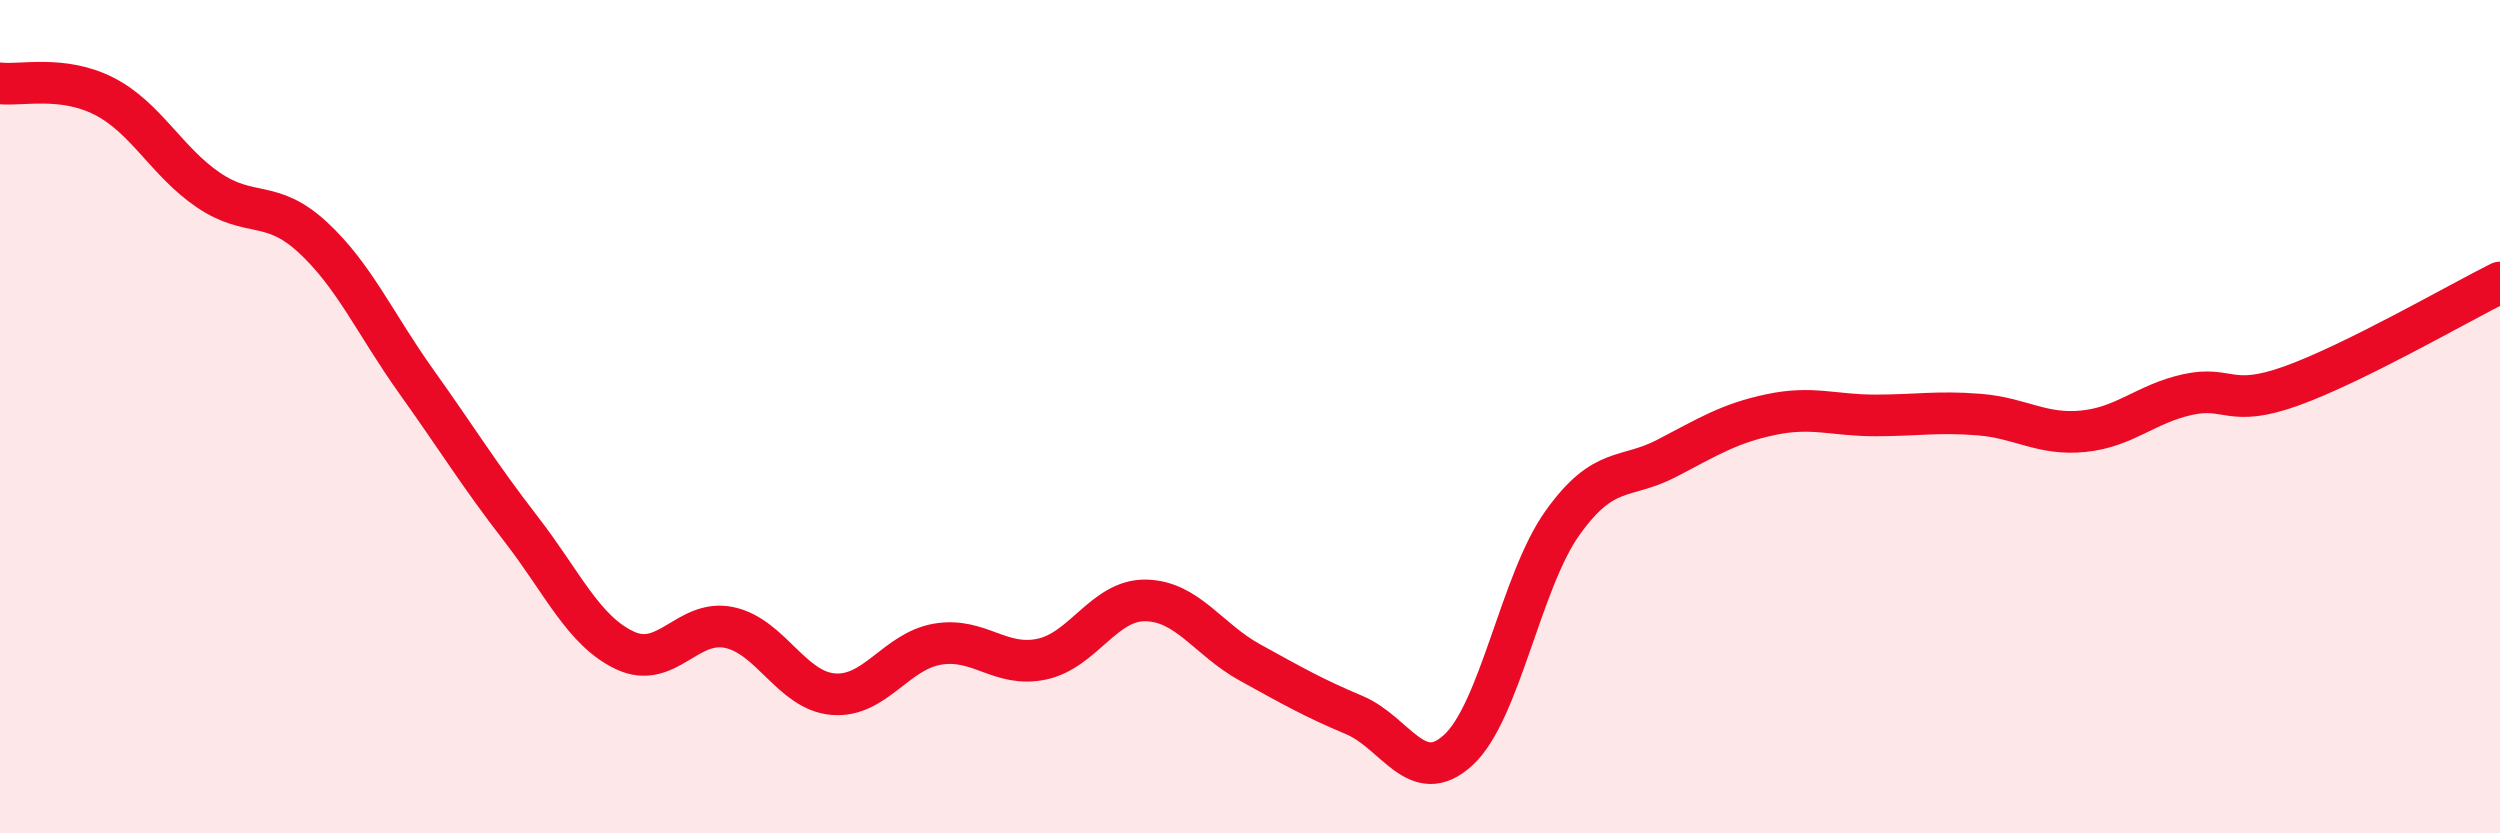
    <svg width="60" height="20" viewBox="0 0 60 20" xmlns="http://www.w3.org/2000/svg">
      <path
        d="M 0,2 C 0.5,2.06 1.5,1.8 2.5,2.31 C 3.5,2.82 4,3.88 5,4.56 C 6,5.24 6.5,4.77 7.5,5.69 C 8.5,6.61 9,7.77 10,9.17 C 11,10.57 11.5,11.4 12.5,12.69 C 13.5,13.98 14,15.14 15,15.61 C 16,16.08 16.5,14.85 17.5,15.06 C 18.5,15.27 19,16.58 20,16.66 C 21,16.74 21.5,15.63 22.5,15.46 C 23.5,15.29 24,16.03 25,15.82 C 26,15.61 26.5,14.39 27.5,14.41 C 28.5,14.43 29,15.35 30,15.9 C 31,16.45 31.5,16.74 32.5,17.16 C 33.5,17.58 34,18.92 35,18 C 36,17.08 36.5,13.95 37.5,12.55 C 38.5,11.15 39,11.52 40,11 C 41,10.48 41.5,10.16 42.5,9.95 C 43.5,9.74 44,9.97 45,9.97 C 46,9.97 46.5,9.87 47.5,9.95 C 48.5,10.03 49,10.45 50,10.35 C 51,10.25 51.5,9.69 52.5,9.47 C 53.5,9.25 53.5,9.8 55,9.26 C 56.5,8.72 59,7.28 60,6.78L60 20L0 20Z"
        fill="#EB0A25"
        opacity="0.1"
        stroke-linecap="round"
        stroke-linejoin="round"
      />
      <path
        d="M 0,2 C 0.5,2.06 1.5,1.8 2.5,2.31 C 3.5,2.82 4,3.88 5,4.56 C 6,5.24 6.5,4.77 7.5,5.69 C 8.5,6.61 9,7.77 10,9.17 C 11,10.57 11.5,11.4 12.5,12.69 C 13.5,13.98 14,15.14 15,15.61 C 16,16.08 16.5,14.85 17.5,15.06 C 18.5,15.27 19,16.58 20,16.66 C 21,16.74 21.5,15.63 22.5,15.46 C 23.5,15.29 24,16.03 25,15.82 C 26,15.61 26.5,14.39 27.5,14.41 C 28.5,14.43 29,15.35 30,15.9 C 31,16.45 31.5,16.74 32.5,17.16 C 33.5,17.58 34,18.92 35,18 C 36,17.08 36.5,13.95 37.5,12.55 C 38.5,11.15 39,11.52 40,11 C 41,10.48 41.5,10.16 42.5,9.95 C 43.5,9.74 44,9.97 45,9.97 C 46,9.97 46.5,9.87 47.5,9.95 C 48.5,10.03 49,10.45 50,10.35 C 51,10.25 51.5,9.69 52.5,9.47 C 53.5,9.25 53.5,9.8 55,9.26 C 56.5,8.72 59,7.28 60,6.78"
        stroke="#EB0A25"
        stroke-width="1"
        fill="none"
        stroke-linecap="round"
        stroke-linejoin="round"
      />
    </svg>
  